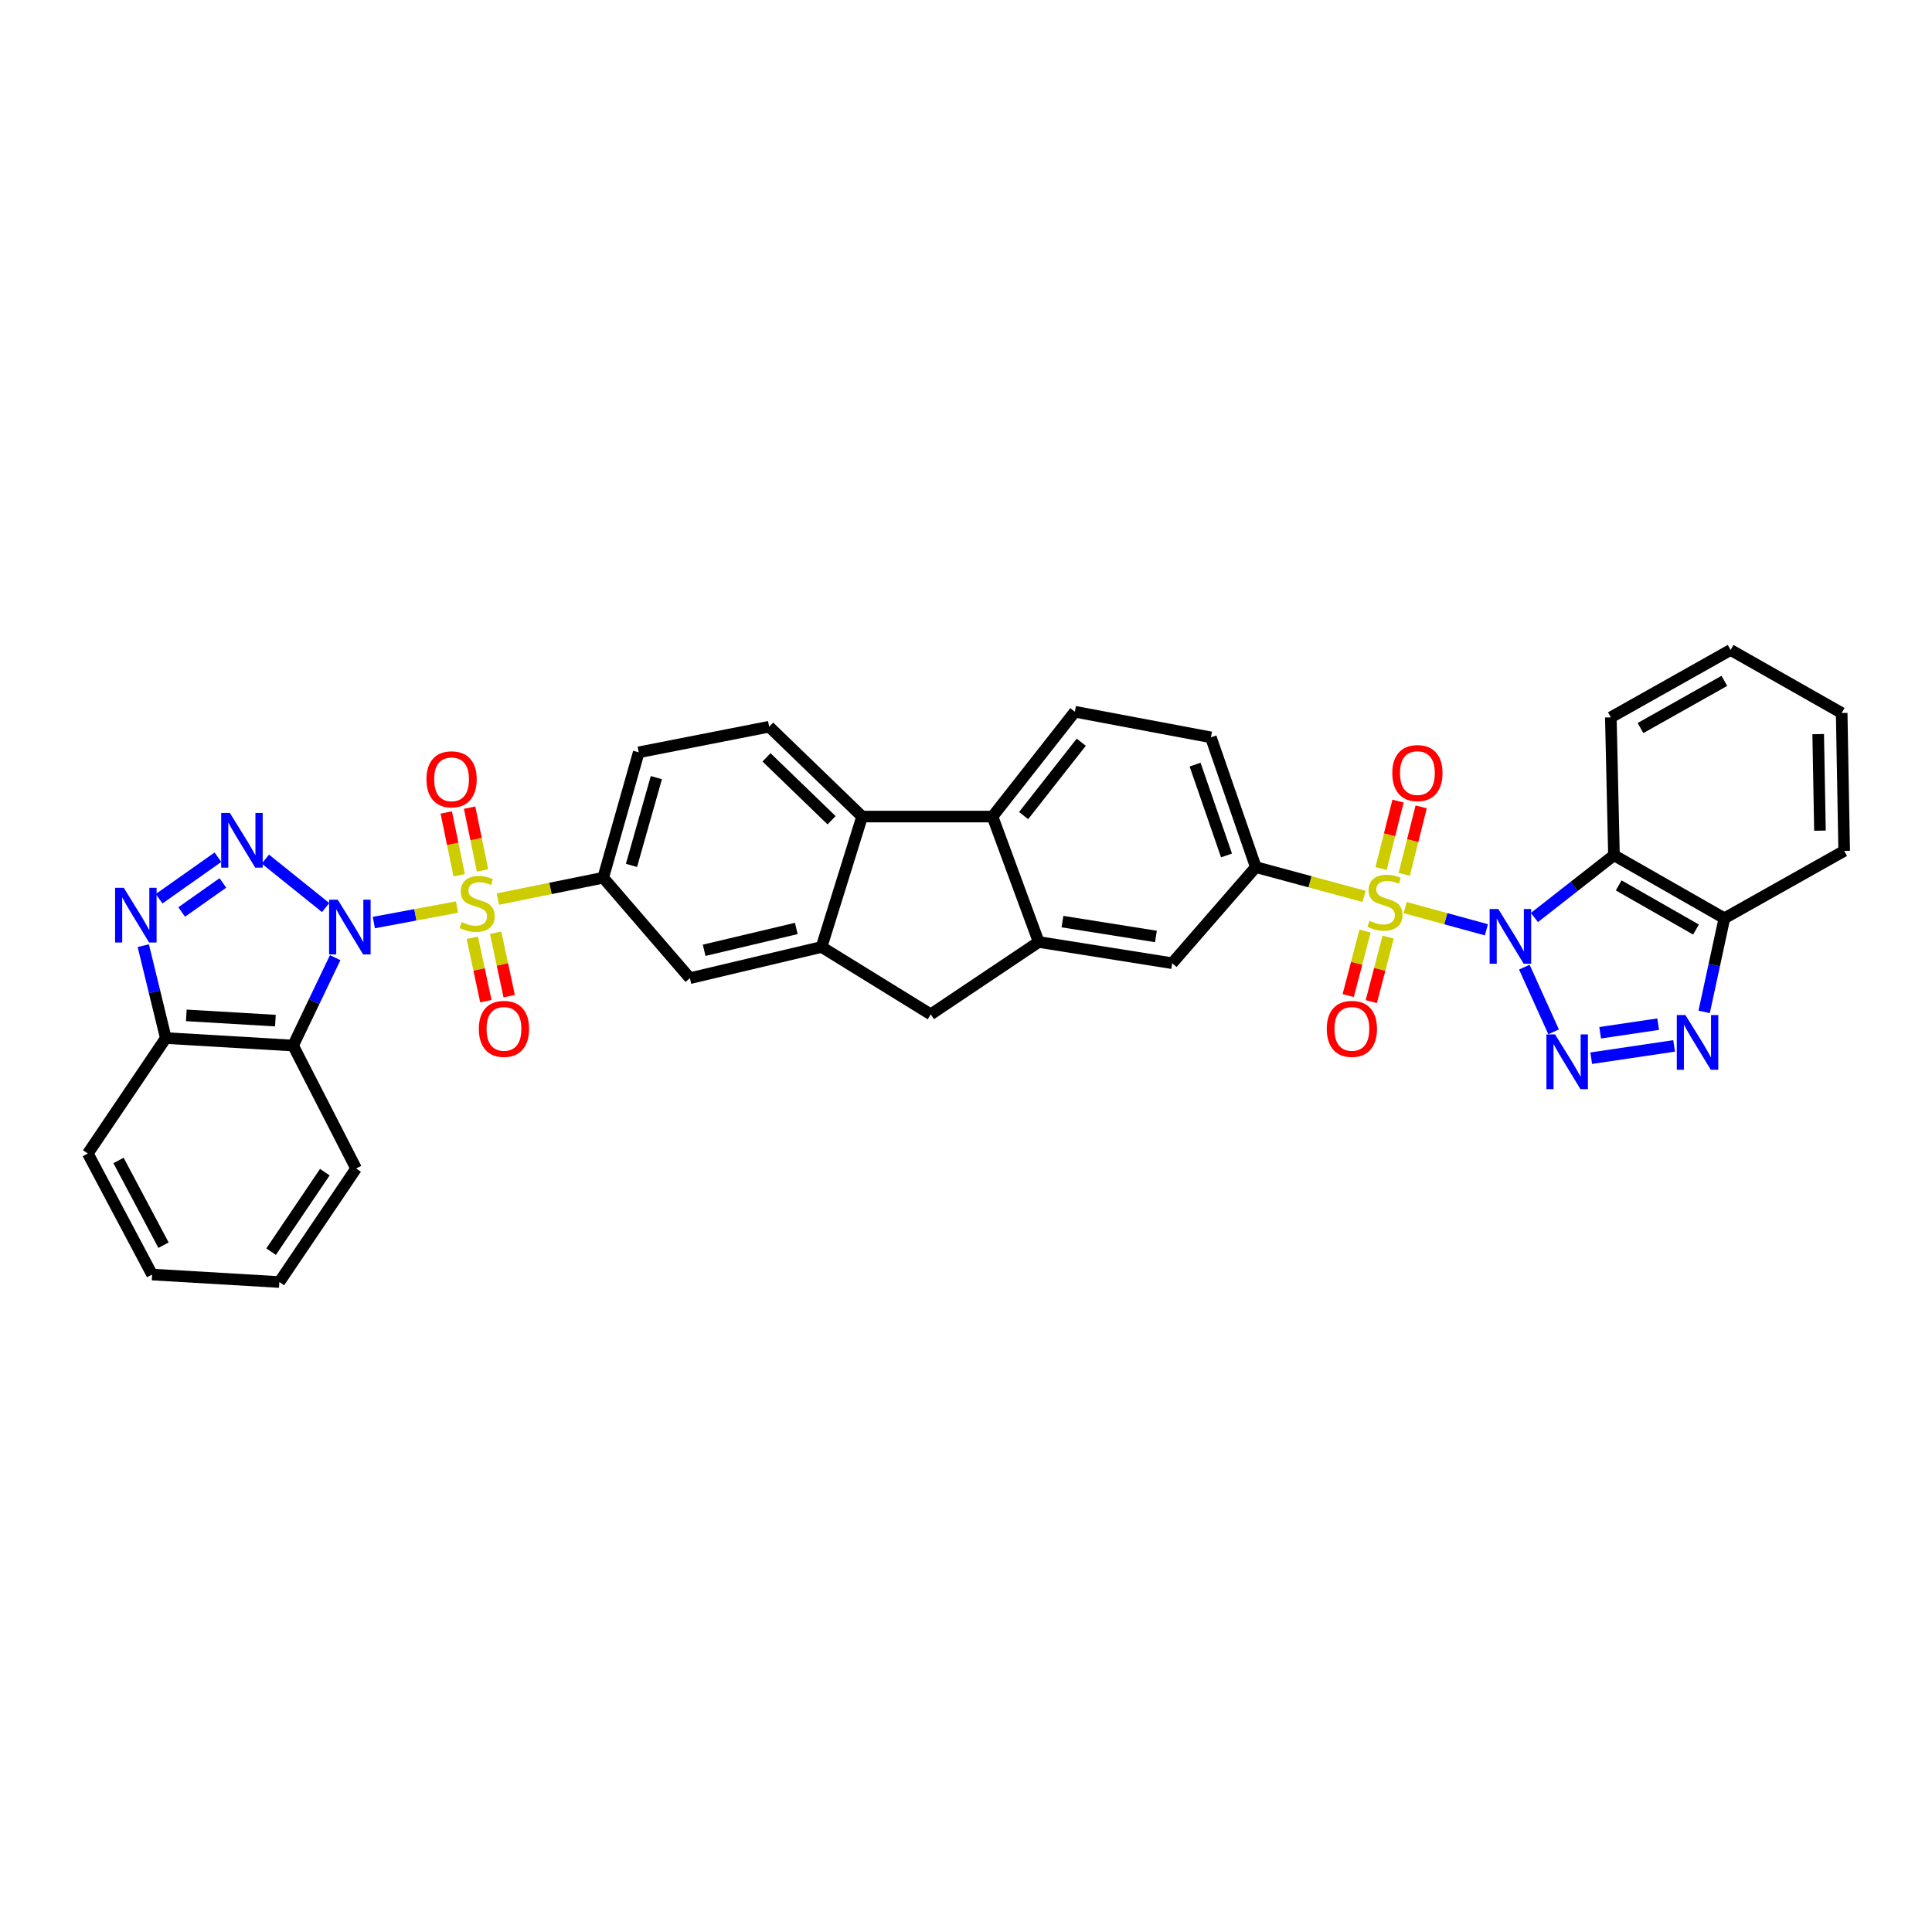 <?xml version='1.0' encoding='iso-8859-1'?>
<svg version='1.1' baseProfile='full'
              xmlns='http://www.w3.org/2000/svg'
                      xmlns:rdkit='http://www.rdkit.org/xml'
                      xmlns:xlink='http://www.w3.org/1999/xlink'
                  xml:space='preserve'
width='1000px' height='1000px' viewBox='0 0 1000 1000'>
<!-- END OF HEADER -->
<rect style='opacity:1.0;fill:#FFFFFF;stroke:none' width='1000' height='1000' x='0' y='0'> </rect>
<path class='bond-2' d='M 193.499,477.512 L 215.01,473.5' style='fill:none;fill-rule:evenodd;stroke:#0000FF;stroke-width:6px;stroke-linecap:butt;stroke-linejoin:miter;stroke-opacity:1' />
<path class='bond-2' d='M 215.01,473.5 L 236.521,469.489' style='fill:none;fill-rule:evenodd;stroke:#CCCC00;stroke-width:6px;stroke-linecap:butt;stroke-linejoin:miter;stroke-opacity:1' />
<path class='bond-4' d='M 168.552,469.753 L 137.358,444.677' style='fill:none;fill-rule:evenodd;stroke:#0000FF;stroke-width:6px;stroke-linecap:butt;stroke-linejoin:miter;stroke-opacity:1' />
<path class='bond-5' d='M 173.488,495.687 L 162.597,518.432' style='fill:none;fill-rule:evenodd;stroke:#0000FF;stroke-width:6px;stroke-linecap:butt;stroke-linejoin:miter;stroke-opacity:1' />
<path class='bond-5' d='M 162.597,518.432 L 151.705,541.176' style='fill:none;fill-rule:evenodd;stroke:#000000;stroke-width:6px;stroke-linecap:butt;stroke-linejoin:miter;stroke-opacity:1' />
<path class='bond-0' d='M 769.351,481.259 L 748.324,475.509' style='fill:none;fill-rule:evenodd;stroke:#0000FF;stroke-width:6px;stroke-linecap:butt;stroke-linejoin:miter;stroke-opacity:1' />
<path class='bond-0' d='M 748.324,475.509 L 727.297,469.759' style='fill:none;fill-rule:evenodd;stroke:#CCCC00;stroke-width:6px;stroke-linecap:butt;stroke-linejoin:miter;stroke-opacity:1' />
<path class='bond-3' d='M 788.991,500.597 L 804.146,534.068' style='fill:none;fill-rule:evenodd;stroke:#0000FF;stroke-width:6px;stroke-linecap:butt;stroke-linejoin:miter;stroke-opacity:1' />
<path class='bond-6' d='M 794.216,474.912 L 814.801,458.791' style='fill:none;fill-rule:evenodd;stroke:#0000FF;stroke-width:6px;stroke-linecap:butt;stroke-linejoin:miter;stroke-opacity:1' />
<path class='bond-6' d='M 814.801,458.791 L 835.386,442.67' style='fill:none;fill-rule:evenodd;stroke:#000000;stroke-width:6px;stroke-linecap:butt;stroke-linejoin:miter;stroke-opacity:1' />
<path class='bond-1' d='M 706.045,463.978 L 678.022,456.393' style='fill:none;fill-rule:evenodd;stroke:#CCCC00;stroke-width:6px;stroke-linecap:butt;stroke-linejoin:miter;stroke-opacity:1' />
<path class='bond-1' d='M 678.022,456.393 L 649.999,448.809' style='fill:none;fill-rule:evenodd;stroke:#000000;stroke-width:6px;stroke-linecap:butt;stroke-linejoin:miter;stroke-opacity:1' />
<path class='bond-20' d='M 706.554,481.917 L 702.191,498.615' style='fill:none;fill-rule:evenodd;stroke:#CCCC00;stroke-width:6px;stroke-linecap:butt;stroke-linejoin:miter;stroke-opacity:1' />
<path class='bond-20' d='M 702.191,498.615 L 697.828,515.312' style='fill:none;fill-rule:evenodd;stroke:#FF0000;stroke-width:6px;stroke-linecap:butt;stroke-linejoin:miter;stroke-opacity:1' />
<path class='bond-20' d='M 718.499,485.038 L 714.137,501.736' style='fill:none;fill-rule:evenodd;stroke:#CCCC00;stroke-width:6px;stroke-linecap:butt;stroke-linejoin:miter;stroke-opacity:1' />
<path class='bond-20' d='M 714.137,501.736 L 709.774,518.433' style='fill:none;fill-rule:evenodd;stroke:#FF0000;stroke-width:6px;stroke-linecap:butt;stroke-linejoin:miter;stroke-opacity:1' />
<path class='bond-23' d='M 726.824,452.565 L 731.211,435.102' style='fill:none;fill-rule:evenodd;stroke:#CCCC00;stroke-width:6px;stroke-linecap:butt;stroke-linejoin:miter;stroke-opacity:1' />
<path class='bond-23' d='M 731.211,435.102 L 735.598,417.639' style='fill:none;fill-rule:evenodd;stroke:#FF0000;stroke-width:6px;stroke-linecap:butt;stroke-linejoin:miter;stroke-opacity:1' />
<path class='bond-23' d='M 714.849,449.557 L 719.236,432.094' style='fill:none;fill-rule:evenodd;stroke:#CCCC00;stroke-width:6px;stroke-linecap:butt;stroke-linejoin:miter;stroke-opacity:1' />
<path class='bond-23' d='M 719.236,432.094 L 723.623,414.631' style='fill:none;fill-rule:evenodd;stroke:#FF0000;stroke-width:6px;stroke-linecap:butt;stroke-linejoin:miter;stroke-opacity:1' />
<path class='bond-9' d='M 257.705,465.362 L 284.962,459.833' style='fill:none;fill-rule:evenodd;stroke:#CCCC00;stroke-width:6px;stroke-linecap:butt;stroke-linejoin:miter;stroke-opacity:1' />
<path class='bond-9' d='M 284.962,459.833 L 312.22,454.303' style='fill:none;fill-rule:evenodd;stroke:#000000;stroke-width:6px;stroke-linecap:butt;stroke-linejoin:miter;stroke-opacity:1' />
<path class='bond-21' d='M 244.463,485.373 L 247.974,501.783' style='fill:none;fill-rule:evenodd;stroke:#CCCC00;stroke-width:6px;stroke-linecap:butt;stroke-linejoin:miter;stroke-opacity:1' />
<path class='bond-21' d='M 247.974,501.783 L 251.485,518.193' style='fill:none;fill-rule:evenodd;stroke:#FF0000;stroke-width:6px;stroke-linecap:butt;stroke-linejoin:miter;stroke-opacity:1' />
<path class='bond-21' d='M 256.536,482.79 L 260.047,499.2' style='fill:none;fill-rule:evenodd;stroke:#CCCC00;stroke-width:6px;stroke-linecap:butt;stroke-linejoin:miter;stroke-opacity:1' />
<path class='bond-21' d='M 260.047,499.2 L 263.558,515.61' style='fill:none;fill-rule:evenodd;stroke:#FF0000;stroke-width:6px;stroke-linecap:butt;stroke-linejoin:miter;stroke-opacity:1' />
<path class='bond-22' d='M 249.763,450.537 L 246.419,434.287' style='fill:none;fill-rule:evenodd;stroke:#CCCC00;stroke-width:6px;stroke-linecap:butt;stroke-linejoin:miter;stroke-opacity:1' />
<path class='bond-22' d='M 246.419,434.287 L 243.075,418.037' style='fill:none;fill-rule:evenodd;stroke:#FF0000;stroke-width:6px;stroke-linecap:butt;stroke-linejoin:miter;stroke-opacity:1' />
<path class='bond-22' d='M 237.67,453.026 L 234.326,436.776' style='fill:none;fill-rule:evenodd;stroke:#CCCC00;stroke-width:6px;stroke-linecap:butt;stroke-linejoin:miter;stroke-opacity:1' />
<path class='bond-22' d='M 234.326,436.776 L 230.981,420.526' style='fill:none;fill-rule:evenodd;stroke:#FF0000;stroke-width:6px;stroke-linecap:butt;stroke-linejoin:miter;stroke-opacity:1' />
<path class='bond-8' d='M 823.611,547.725 L 866.516,541.358' style='fill:none;fill-rule:evenodd;stroke:#0000FF;stroke-width:6px;stroke-linecap:butt;stroke-linejoin:miter;stroke-opacity:1' />
<path class='bond-8' d='M 828.234,534.557 L 858.268,530.1' style='fill:none;fill-rule:evenodd;stroke:#0000FF;stroke-width:6px;stroke-linecap:butt;stroke-linejoin:miter;stroke-opacity:1' />
<path class='bond-7' d='M 112.808,443.691 L 82.353,465.184' style='fill:none;fill-rule:evenodd;stroke:#0000FF;stroke-width:6px;stroke-linecap:butt;stroke-linejoin:miter;stroke-opacity:1' />
<path class='bond-7' d='M 115.359,457.003 L 94.04,472.048' style='fill:none;fill-rule:evenodd;stroke:#0000FF;stroke-width:6px;stroke-linecap:butt;stroke-linejoin:miter;stroke-opacity:1' />
<path class='bond-15' d='M 151.705,541.176 L 85.822,537.301' style='fill:none;fill-rule:evenodd;stroke:#000000;stroke-width:6px;stroke-linecap:butt;stroke-linejoin:miter;stroke-opacity:1' />
<path class='bond-15' d='M 142.548,528.27 L 96.429,525.557' style='fill:none;fill-rule:evenodd;stroke:#000000;stroke-width:6px;stroke-linecap:butt;stroke-linejoin:miter;stroke-opacity:1' />
<path class='bond-28' d='M 151.705,541.176 L 184.321,604.803' style='fill:none;fill-rule:evenodd;stroke:#000000;stroke-width:6px;stroke-linecap:butt;stroke-linejoin:miter;stroke-opacity:1' />
<path class='bond-16' d='M 835.386,442.67 L 892.544,475.3' style='fill:none;fill-rule:evenodd;stroke:#000000;stroke-width:6px;stroke-linecap:butt;stroke-linejoin:miter;stroke-opacity:1' />
<path class='bond-16' d='M 837.838,458.287 L 877.849,481.128' style='fill:none;fill-rule:evenodd;stroke:#000000;stroke-width:6px;stroke-linecap:butt;stroke-linejoin:miter;stroke-opacity:1' />
<path class='bond-29' d='M 835.386,442.67 L 833.767,371.306' style='fill:none;fill-rule:evenodd;stroke:#000000;stroke-width:6px;stroke-linecap:butt;stroke-linejoin:miter;stroke-opacity:1' />
<path class='bond-36' d='M 74.164,489.478 L 79.993,513.389' style='fill:none;fill-rule:evenodd;stroke:#0000FF;stroke-width:6px;stroke-linecap:butt;stroke-linejoin:miter;stroke-opacity:1' />
<path class='bond-36' d='M 79.993,513.389 L 85.822,537.301' style='fill:none;fill-rule:evenodd;stroke:#000000;stroke-width:6px;stroke-linecap:butt;stroke-linejoin:miter;stroke-opacity:1' />
<path class='bond-41' d='M 882.065,523.754 L 887.305,499.527' style='fill:none;fill-rule:evenodd;stroke:#0000FF;stroke-width:6px;stroke-linecap:butt;stroke-linejoin:miter;stroke-opacity:1' />
<path class='bond-41' d='M 887.305,499.527 L 892.544,475.3' style='fill:none;fill-rule:evenodd;stroke:#000000;stroke-width:6px;stroke-linecap:butt;stroke-linejoin:miter;stroke-opacity:1' />
<path class='bond-18' d='M 312.22,454.303 L 357.086,506.304' style='fill:none;fill-rule:evenodd;stroke:#000000;stroke-width:6px;stroke-linecap:butt;stroke-linejoin:miter;stroke-opacity:1' />
<path class='bond-27' d='M 312.22,454.303 L 330.61,389.401' style='fill:none;fill-rule:evenodd;stroke:#000000;stroke-width:6px;stroke-linecap:butt;stroke-linejoin:miter;stroke-opacity:1' />
<path class='bond-27' d='M 326.857,447.934 L 339.73,402.502' style='fill:none;fill-rule:evenodd;stroke:#000000;stroke-width:6px;stroke-linecap:butt;stroke-linejoin:miter;stroke-opacity:1' />
<path class='bond-10' d='M 649.999,448.809 L 606.731,498.553' style='fill:none;fill-rule:evenodd;stroke:#000000;stroke-width:6px;stroke-linecap:butt;stroke-linejoin:miter;stroke-opacity:1' />
<path class='bond-40' d='M 649.999,448.809 L 626.76,381.65' style='fill:none;fill-rule:evenodd;stroke:#000000;stroke-width:6px;stroke-linecap:butt;stroke-linejoin:miter;stroke-opacity:1' />
<path class='bond-40' d='M 634.845,442.773 L 618.578,395.761' style='fill:none;fill-rule:evenodd;stroke:#000000;stroke-width:6px;stroke-linecap:butt;stroke-linejoin:miter;stroke-opacity:1' />
<path class='bond-11' d='M 425.24,490.157 L 357.086,506.304' style='fill:none;fill-rule:evenodd;stroke:#000000;stroke-width:6px;stroke-linecap:butt;stroke-linejoin:miter;stroke-opacity:1' />
<path class='bond-11' d='M 412.171,480.565 L 364.463,491.868' style='fill:none;fill-rule:evenodd;stroke:#000000;stroke-width:6px;stroke-linecap:butt;stroke-linejoin:miter;stroke-opacity:1' />
<path class='bond-17' d='M 425.24,490.157 L 481.747,525.03' style='fill:none;fill-rule:evenodd;stroke:#000000;stroke-width:6px;stroke-linecap:butt;stroke-linejoin:miter;stroke-opacity:1' />
<path class='bond-38' d='M 425.24,490.157 L 446.223,422.654' style='fill:none;fill-rule:evenodd;stroke:#000000;stroke-width:6px;stroke-linecap:butt;stroke-linejoin:miter;stroke-opacity:1' />
<path class='bond-12' d='M 537.63,487.571 L 481.747,525.03' style='fill:none;fill-rule:evenodd;stroke:#000000;stroke-width:6px;stroke-linecap:butt;stroke-linejoin:miter;stroke-opacity:1' />
<path class='bond-19' d='M 537.63,487.571 L 606.731,498.553' style='fill:none;fill-rule:evenodd;stroke:#000000;stroke-width:6px;stroke-linecap:butt;stroke-linejoin:miter;stroke-opacity:1' />
<path class='bond-19' d='M 549.933,477.024 L 598.304,484.712' style='fill:none;fill-rule:evenodd;stroke:#000000;stroke-width:6px;stroke-linecap:butt;stroke-linejoin:miter;stroke-opacity:1' />
<path class='bond-39' d='M 537.63,487.571 L 513.719,422.654' style='fill:none;fill-rule:evenodd;stroke:#000000;stroke-width:6px;stroke-linecap:butt;stroke-linejoin:miter;stroke-opacity:1' />
<path class='bond-13' d='M 513.719,422.654 L 446.223,422.654' style='fill:none;fill-rule:evenodd;stroke:#000000;stroke-width:6px;stroke-linecap:butt;stroke-linejoin:miter;stroke-opacity:1' />
<path class='bond-24' d='M 513.719,422.654 L 556.349,368.397' style='fill:none;fill-rule:evenodd;stroke:#000000;stroke-width:6px;stroke-linecap:butt;stroke-linejoin:miter;stroke-opacity:1' />
<path class='bond-24' d='M 529.822,422.144 L 559.663,384.164' style='fill:none;fill-rule:evenodd;stroke:#000000;stroke-width:6px;stroke-linecap:butt;stroke-linejoin:miter;stroke-opacity:1' />
<path class='bond-14' d='M 446.223,422.654 L 398.112,376.148' style='fill:none;fill-rule:evenodd;stroke:#000000;stroke-width:6px;stroke-linecap:butt;stroke-linejoin:miter;stroke-opacity:1' />
<path class='bond-14' d='M 430.425,424.556 L 396.747,392.002' style='fill:none;fill-rule:evenodd;stroke:#000000;stroke-width:6px;stroke-linecap:butt;stroke-linejoin:miter;stroke-opacity:1' />
<path class='bond-31' d='M 85.822,537.301 L 45.455,597.045' style='fill:none;fill-rule:evenodd;stroke:#000000;stroke-width:6px;stroke-linecap:butt;stroke-linejoin:miter;stroke-opacity:1' />
<path class='bond-30' d='M 892.544,475.3 L 954.545,440.427' style='fill:none;fill-rule:evenodd;stroke:#000000;stroke-width:6px;stroke-linecap:butt;stroke-linejoin:miter;stroke-opacity:1' />
<path class='bond-26' d='M 556.349,368.397 L 626.76,381.65' style='fill:none;fill-rule:evenodd;stroke:#000000;stroke-width:6px;stroke-linecap:butt;stroke-linejoin:miter;stroke-opacity:1' />
<path class='bond-25' d='M 398.112,376.148 L 330.61,389.401' style='fill:none;fill-rule:evenodd;stroke:#000000;stroke-width:6px;stroke-linecap:butt;stroke-linejoin:miter;stroke-opacity:1' />
<path class='bond-33' d='M 184.321,604.803 L 144.592,663.581' style='fill:none;fill-rule:evenodd;stroke:#000000;stroke-width:6px;stroke-linecap:butt;stroke-linejoin:miter;stroke-opacity:1' />
<path class='bond-33' d='M 168.133,606.706 L 140.322,647.85' style='fill:none;fill-rule:evenodd;stroke:#000000;stroke-width:6px;stroke-linecap:butt;stroke-linejoin:miter;stroke-opacity:1' />
<path class='bond-32' d='M 833.767,371.306 L 895.768,336.419' style='fill:none;fill-rule:evenodd;stroke:#000000;stroke-width:6px;stroke-linecap:butt;stroke-linejoin:miter;stroke-opacity:1' />
<path class='bond-32' d='M 849.122,376.833 L 892.522,352.413' style='fill:none;fill-rule:evenodd;stroke:#000000;stroke-width:6px;stroke-linecap:butt;stroke-linejoin:miter;stroke-opacity:1' />
<path class='bond-42' d='M 954.545,440.427 L 953.249,369.049' style='fill:none;fill-rule:evenodd;stroke:#000000;stroke-width:6px;stroke-linecap:butt;stroke-linejoin:miter;stroke-opacity:1' />
<path class='bond-42' d='M 942.006,429.944 L 941.099,379.98' style='fill:none;fill-rule:evenodd;stroke:#000000;stroke-width:6px;stroke-linecap:butt;stroke-linejoin:miter;stroke-opacity:1' />
<path class='bond-37' d='M 45.455,597.045 L 78.722,659.698' style='fill:none;fill-rule:evenodd;stroke:#000000;stroke-width:6px;stroke-linecap:butt;stroke-linejoin:miter;stroke-opacity:1' />
<path class='bond-37' d='M 61.349,600.653 L 84.637,644.51' style='fill:none;fill-rule:evenodd;stroke:#000000;stroke-width:6px;stroke-linecap:butt;stroke-linejoin:miter;stroke-opacity:1' />
<path class='bond-35' d='M 895.768,336.419 L 953.249,369.049' style='fill:none;fill-rule:evenodd;stroke:#000000;stroke-width:6px;stroke-linecap:butt;stroke-linejoin:miter;stroke-opacity:1' />
<path class='bond-34' d='M 144.592,663.581 L 78.722,659.698' style='fill:none;fill-rule:evenodd;stroke:#000000;stroke-width:6px;stroke-linecap:butt;stroke-linejoin:miter;stroke-opacity:1' />
<path  class='atom-0' d='M 174.824 465.667
L 184.104 480.667
Q 185.024 482.147, 186.504 484.827
Q 187.984 487.507, 188.064 487.667
L 188.064 465.667
L 191.824 465.667
L 191.824 493.987
L 187.944 493.987
L 177.984 477.587
Q 176.824 475.667, 175.584 473.467
Q 174.384 471.267, 174.024 470.587
L 174.024 493.987
L 170.344 493.987
L 170.344 465.667
L 174.824 465.667
' fill='#0000FF'/>
<path  class='atom-1' d='M 775.513 470.496
L 784.793 485.496
Q 785.713 486.976, 787.193 489.656
Q 788.673 492.336, 788.753 492.496
L 788.753 470.496
L 792.513 470.496
L 792.513 498.816
L 788.633 498.816
L 778.673 482.416
Q 777.513 480.496, 776.273 478.296
Q 775.073 476.096, 774.713 475.416
L 774.713 498.816
L 771.033 498.816
L 771.033 470.496
L 775.513 470.496
' fill='#0000FF'/>
<path  class='atom-2' d='M 708.857 476.624
Q 709.177 476.744, 710.497 477.304
Q 711.817 477.864, 713.257 478.224
Q 714.737 478.544, 716.177 478.544
Q 718.857 478.544, 720.417 477.264
Q 721.977 475.944, 721.977 473.664
Q 721.977 472.104, 721.177 471.144
Q 720.417 470.184, 719.217 469.664
Q 718.017 469.144, 716.017 468.544
Q 713.497 467.784, 711.977 467.064
Q 710.497 466.344, 709.417 464.824
Q 708.377 463.304, 708.377 460.744
Q 708.377 457.184, 710.777 454.984
Q 713.217 452.784, 718.017 452.784
Q 721.297 452.784, 725.017 454.344
L 724.097 457.424
Q 720.697 456.024, 718.137 456.024
Q 715.377 456.024, 713.857 457.184
Q 712.337 458.304, 712.377 460.264
Q 712.377 461.784, 713.137 462.704
Q 713.937 463.624, 715.057 464.144
Q 716.217 464.664, 718.137 465.264
Q 720.697 466.064, 722.217 466.864
Q 723.737 467.664, 724.817 469.304
Q 725.937 470.904, 725.937 473.664
Q 725.937 477.584, 723.297 479.704
Q 720.697 481.784, 716.337 481.784
Q 713.817 481.784, 711.897 481.224
Q 710.017 480.704, 707.777 479.784
L 708.857 476.624
' fill='#CCCC00'/>
<path  class='atom-3' d='M 238.96 477.262
Q 239.28 477.382, 240.6 477.942
Q 241.92 478.502, 243.36 478.862
Q 244.84 479.182, 246.28 479.182
Q 248.96 479.182, 250.52 477.902
Q 252.08 476.582, 252.08 474.302
Q 252.08 472.742, 251.28 471.782
Q 250.52 470.822, 249.32 470.302
Q 248.12 469.782, 246.12 469.182
Q 243.6 468.422, 242.08 467.702
Q 240.6 466.982, 239.52 465.462
Q 238.48 463.942, 238.48 461.382
Q 238.48 457.822, 240.88 455.622
Q 243.32 453.422, 248.12 453.422
Q 251.4 453.422, 255.12 454.982
L 254.2 458.062
Q 250.8 456.662, 248.24 456.662
Q 245.48 456.662, 243.96 457.822
Q 242.44 458.942, 242.48 460.902
Q 242.48 462.422, 243.24 463.342
Q 244.04 464.262, 245.16 464.782
Q 246.32 465.302, 248.24 465.902
Q 250.8 466.702, 252.32 467.502
Q 253.84 468.302, 254.92 469.942
Q 256.04 471.542, 256.04 474.302
Q 256.04 478.222, 253.4 480.342
Q 250.8 482.422, 246.44 482.422
Q 243.92 482.422, 242 481.862
Q 240.12 481.342, 237.88 480.422
L 238.96 477.262
' fill='#CCCC00'/>
<path  class='atom-4' d='M 804.905 535.412
L 814.185 550.412
Q 815.105 551.892, 816.585 554.572
Q 818.065 557.252, 818.145 557.412
L 818.145 535.412
L 821.905 535.412
L 821.905 563.732
L 818.025 563.732
L 808.065 547.332
Q 806.905 545.412, 805.665 543.212
Q 804.465 541.012, 804.105 540.332
L 804.105 563.732
L 800.425 563.732
L 800.425 535.412
L 804.905 535.412
' fill='#0000FF'/>
<path  class='atom-5' d='M 118.968 420.766
L 128.248 435.766
Q 129.168 437.246, 130.648 439.926
Q 132.128 442.606, 132.208 442.766
L 132.208 420.766
L 135.968 420.766
L 135.968 449.086
L 132.088 449.086
L 122.128 432.686
Q 120.968 430.766, 119.728 428.566
Q 118.528 426.366, 118.168 425.686
L 118.168 449.086
L 114.488 449.086
L 114.488 420.766
L 118.968 420.766
' fill='#0000FF'/>
<path  class='atom-8' d='M 64.053 459.521
L 73.333 474.521
Q 74.253 476.001, 75.733 478.681
Q 77.213 481.361, 77.293 481.521
L 77.293 459.521
L 81.053 459.521
L 81.053 487.841
L 77.173 487.841
L 67.213 471.441
Q 66.053 469.521, 64.813 467.321
Q 63.613 465.121, 63.253 464.441
L 63.253 487.841
L 59.573 487.841
L 59.573 459.521
L 64.053 459.521
' fill='#0000FF'/>
<path  class='atom-9' d='M 872.387 525.398
L 881.667 540.398
Q 882.587 541.878, 884.067 544.558
Q 885.547 547.238, 885.627 547.398
L 885.627 525.398
L 889.387 525.398
L 889.387 553.718
L 885.507 553.718
L 875.547 537.318
Q 874.387 535.398, 873.147 533.198
Q 871.947 530.998, 871.587 530.318
L 871.587 553.718
L 867.907 553.718
L 867.907 525.398
L 872.387 525.398
' fill='#0000FF'/>
<path  class='atom-21' d='M 686.729 532.538
Q 686.729 525.738, 690.089 521.938
Q 693.449 518.138, 699.729 518.138
Q 706.009 518.138, 709.369 521.938
Q 712.729 525.738, 712.729 532.538
Q 712.729 539.418, 709.329 543.338
Q 705.929 547.218, 699.729 547.218
Q 693.489 547.218, 690.089 543.338
Q 686.729 539.458, 686.729 532.538
M 699.729 544.018
Q 704.049 544.018, 706.369 541.138
Q 708.729 538.218, 708.729 532.538
Q 708.729 526.978, 706.369 524.178
Q 704.049 521.338, 699.729 521.338
Q 695.409 521.338, 693.049 524.138
Q 690.729 526.938, 690.729 532.538
Q 690.729 538.258, 693.049 541.138
Q 695.409 544.018, 699.729 544.018
' fill='#FF0000'/>
<path  class='atom-22' d='M 247.85 532.538
Q 247.85 525.738, 251.21 521.938
Q 254.57 518.138, 260.85 518.138
Q 267.13 518.138, 270.49 521.938
Q 273.85 525.738, 273.85 532.538
Q 273.85 539.418, 270.45 543.338
Q 267.05 547.218, 260.85 547.218
Q 254.61 547.218, 251.21 543.338
Q 247.85 539.458, 247.85 532.538
M 260.85 544.018
Q 265.17 544.018, 267.49 541.138
Q 269.85 538.218, 269.85 532.538
Q 269.85 526.978, 267.49 524.178
Q 265.17 521.338, 260.85 521.338
Q 256.53 521.338, 254.17 524.138
Q 251.85 526.938, 251.85 532.538
Q 251.85 538.258, 254.17 541.138
Q 256.53 544.018, 260.85 544.018
' fill='#FF0000'/>
<path  class='atom-23' d='M 220.736 403.364
Q 220.736 396.564, 224.096 392.764
Q 227.456 388.964, 233.736 388.964
Q 240.016 388.964, 243.376 392.764
Q 246.736 396.564, 246.736 403.364
Q 246.736 410.244, 243.336 414.164
Q 239.936 418.044, 233.736 418.044
Q 227.496 418.044, 224.096 414.164
Q 220.736 410.284, 220.736 403.364
M 233.736 414.844
Q 238.056 414.844, 240.376 411.964
Q 242.736 409.044, 242.736 403.364
Q 242.736 397.804, 240.376 395.004
Q 238.056 392.164, 233.736 392.164
Q 229.416 392.164, 227.056 394.964
Q 224.736 397.764, 224.736 403.364
Q 224.736 409.084, 227.056 411.964
Q 229.416 414.844, 233.736 414.844
' fill='#FF0000'/>
<path  class='atom-24' d='M 720.648 400.14
Q 720.648 393.34, 724.008 389.54
Q 727.368 385.74, 733.648 385.74
Q 739.928 385.74, 743.288 389.54
Q 746.648 393.34, 746.648 400.14
Q 746.648 407.02, 743.248 410.94
Q 739.848 414.82, 733.648 414.82
Q 727.408 414.82, 724.008 410.94
Q 720.648 407.06, 720.648 400.14
M 733.648 411.62
Q 737.968 411.62, 740.288 408.74
Q 742.648 405.82, 742.648 400.14
Q 742.648 394.58, 740.288 391.78
Q 737.968 388.94, 733.648 388.94
Q 729.328 388.94, 726.968 391.74
Q 724.648 394.54, 724.648 400.14
Q 724.648 405.86, 726.968 408.74
Q 729.328 411.62, 733.648 411.62
' fill='#FF0000'/>
</svg>
